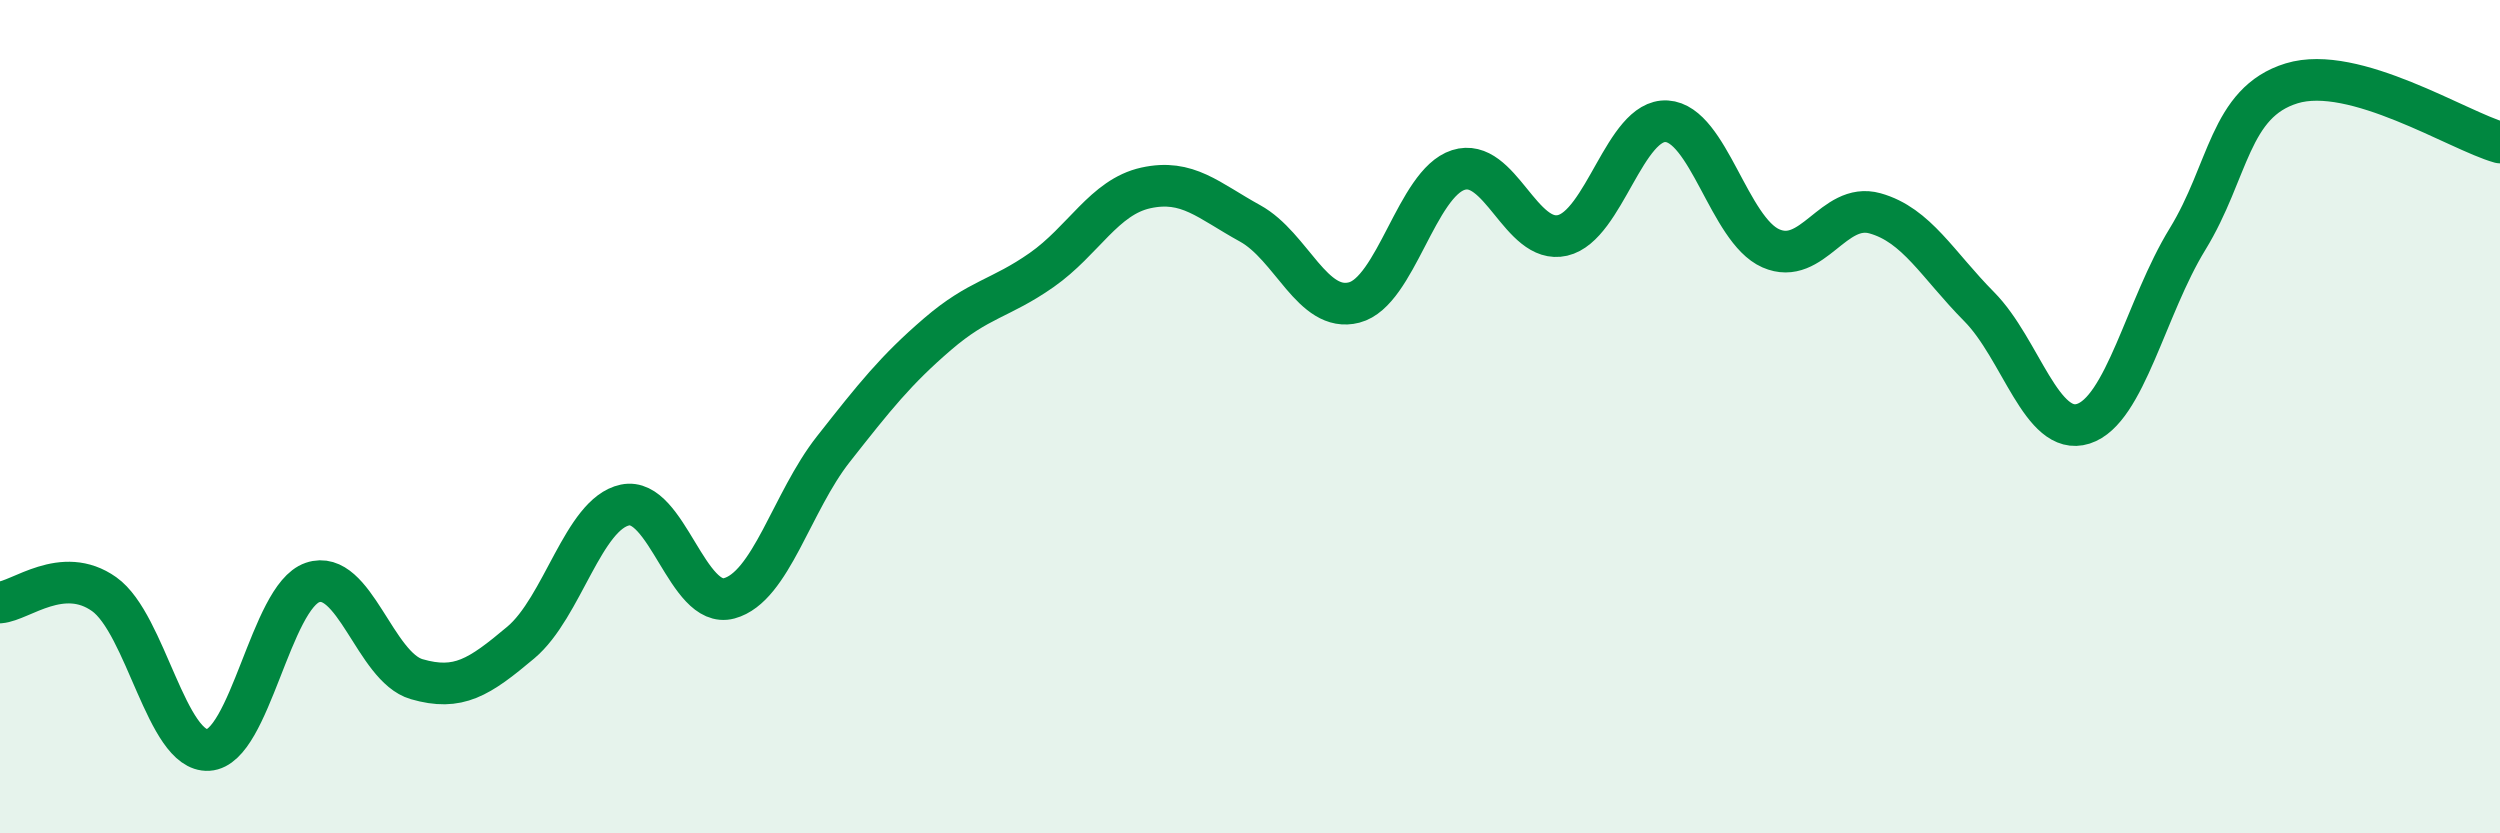 
    <svg width="60" height="20" viewBox="0 0 60 20" xmlns="http://www.w3.org/2000/svg">
      <path
        d="M 0,14.46 C 0.5,14.42 1.5,13.55 2.5,14.26 C 3.5,14.97 4,18.06 5,18 C 6,17.94 6.5,14.32 7.5,13.98 C 8.5,13.64 9,16.01 10,16.3 C 11,16.59 11.5,16.26 12.5,15.42 C 13.5,14.58 14,12.33 15,12.12 C 16,11.91 16.5,14.63 17.5,14.36 C 18.5,14.09 19,12.05 20,10.78 C 21,9.51 21.5,8.88 22.5,8.02 C 23.5,7.16 24,7.18 25,6.48 C 26,5.78 26.5,4.73 27.5,4.51 C 28.5,4.29 29,4.81 30,5.36 C 31,5.91 31.5,7.52 32.5,7.26 C 33.5,7 34,4.4 35,4.08 C 36,3.76 36.5,5.88 37.5,5.65 C 38.5,5.42 39,2.85 40,2.91 C 41,2.97 41.5,5.52 42.5,5.96 C 43.5,6.4 44,4.84 45,5.12 C 46,5.4 46.5,6.35 47.5,7.36 C 48.5,8.37 49,10.49 50,10.17 C 51,9.85 51.5,7.37 52.5,5.74 C 53.5,4.11 53.5,2.46 55,2 C 56.5,1.54 59,3.14 60,3.42L60 20L0 20Z"
        fill="#008740"
        opacity="0.1"
        stroke-linecap="round"
        stroke-linejoin="round"
      />
      <path
        d="M 0,14.46 C 0.5,14.42 1.5,13.55 2.5,14.26 C 3.5,14.97 4,18.06 5,18 C 6,17.94 6.5,14.32 7.5,13.98 C 8.5,13.64 9,16.01 10,16.3 C 11,16.59 11.5,16.26 12.5,15.42 C 13.5,14.58 14,12.33 15,12.12 C 16,11.91 16.5,14.63 17.5,14.36 C 18.5,14.09 19,12.05 20,10.78 C 21,9.51 21.5,8.88 22.5,8.02 C 23.5,7.16 24,7.18 25,6.48 C 26,5.78 26.5,4.73 27.5,4.51 C 28.5,4.29 29,4.81 30,5.36 C 31,5.91 31.5,7.52 32.5,7.26 C 33.5,7 34,4.4 35,4.08 C 36,3.76 36.5,5.88 37.5,5.65 C 38.5,5.42 39,2.85 40,2.91 C 41,2.97 41.5,5.52 42.5,5.96 C 43.5,6.4 44,4.84 45,5.12 C 46,5.4 46.5,6.35 47.5,7.36 C 48.5,8.37 49,10.49 50,10.17 C 51,9.85 51.5,7.37 52.5,5.74 C 53.5,4.11 53.5,2.46 55,2 C 56.5,1.54 59,3.14 60,3.42"
        stroke="#008740"
        stroke-width="1"
        fill="none"
        stroke-linecap="round"
        stroke-linejoin="round"
      />
    </svg>
  